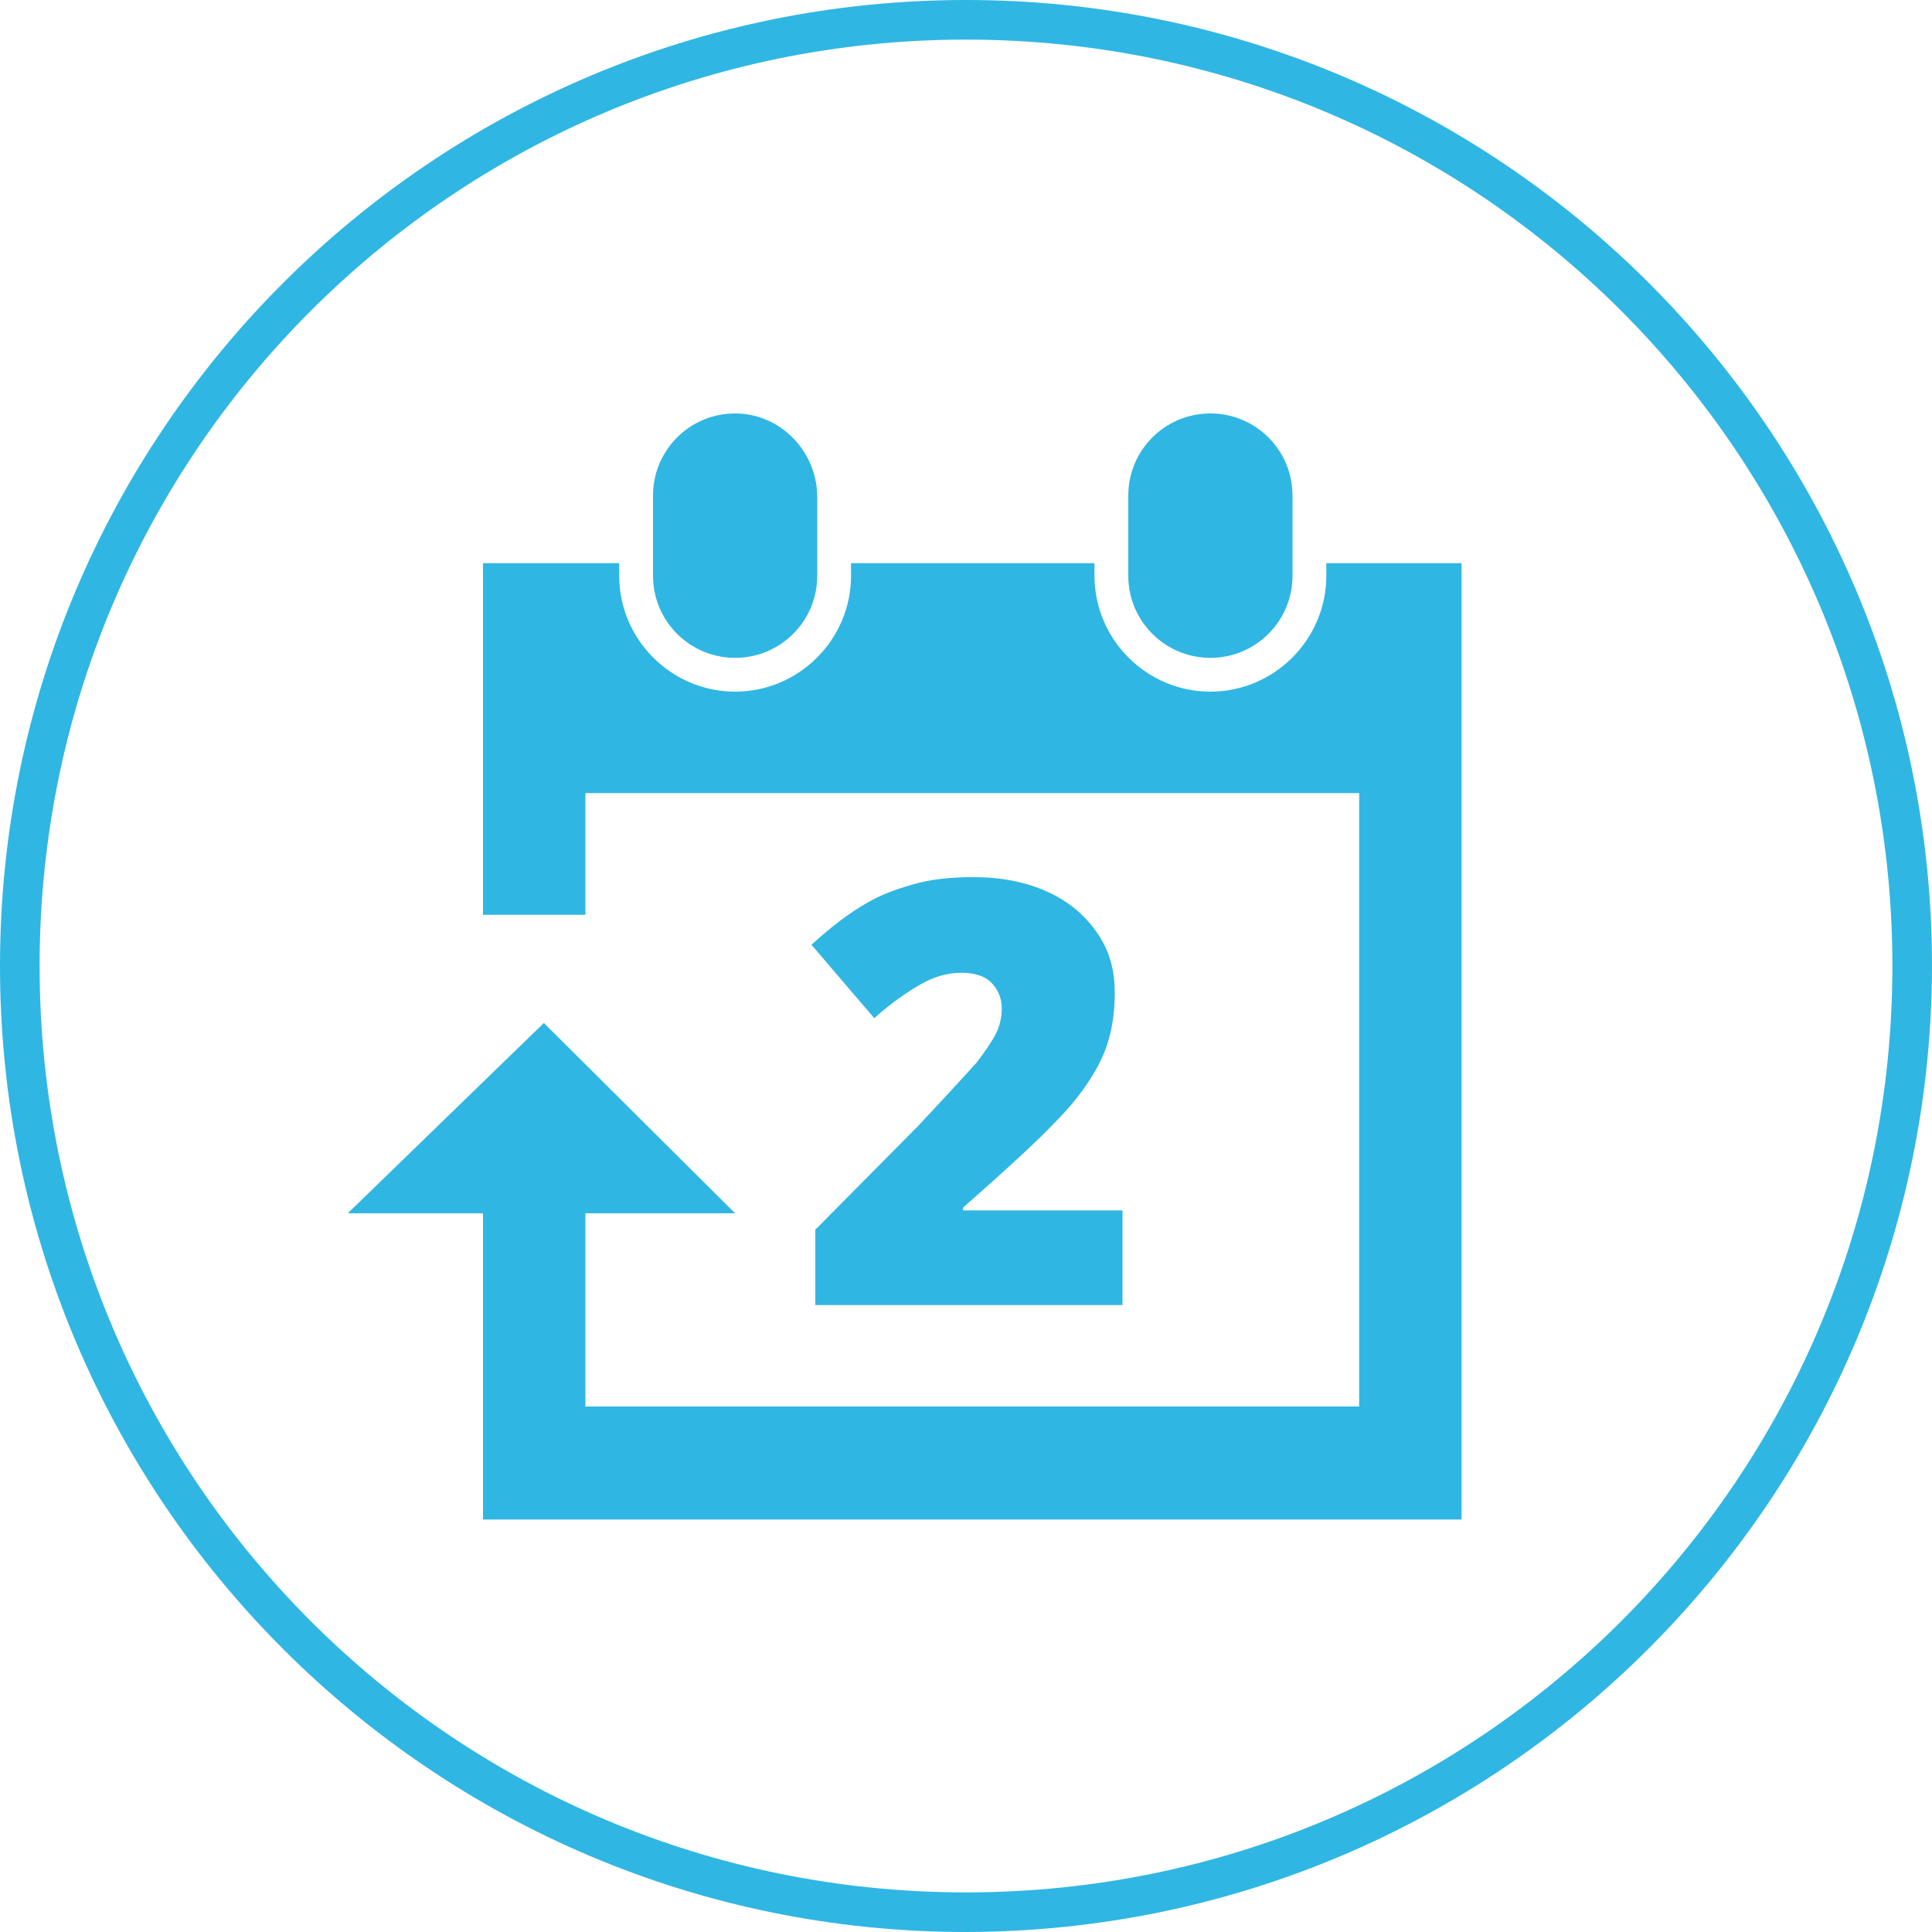 <?xml version="1.0" encoding="utf-8"?>
<!-- Generator: Adobe Illustrator 23.0.1, SVG Export Plug-In . SVG Version: 6.00 Build 0)  -->
<svg version="1.1" id="Layer_1" xmlns="http://www.w3.org/2000/svg" xmlns:xlink="http://www.w3.org/1999/xlink" x="0px" y="0px"
	 viewBox="0 0 200 200" style="enable-background:new 0 0 200 200;" xml:space="preserve">
<style type="text/css">
	.st0{fill:#30B6E3;}
</style>
<g>
	<g>
		<g>
			<path class="st0" d="M76.1,42.8c-4.7,0-8.5,3.8-8.5,8.5v7v1.3c0,4.7,3.8,8.5,8.5,8.5c4.7,0,8.5-3.8,8.5-8.5v-1.3v-7
				C84.5,46.6,80.7,42.8,76.1,42.8z"/>
			<path class="st0" d="M125.3,42.8c-4.7,0-8.5,3.8-8.5,8.5v7v1.3c0,4.7,3.8,8.5,8.5,8.5c4.7,0,8.5-3.8,8.5-8.5v-1.3v-7
				C133.8,46.6,130,42.8,125.3,42.8z"/>
		</g>
	</g>
	<g>
		<polygon class="st0" points="56.3,105.9 76.1,125.6 36,125.6 		"/>
	</g>
	<path class="st0" d="M137.3,58.3v1.3c0,6.6-5.4,12-12,12s-12-5.4-12-12v-1.3H88.1v1.3c0,6.6-5.4,12-12,12c-6.6,0-12-5.4-12-12v-1.3
		H50v36.4h10.6V82.1h80.1v63.5H60.6v-23.2H50v34.9h101.3v-99H137.3z"/>
</g>
<title>Icon_PS_LT_Calendar</title>
<path class="st0" d="M100,200C44.8,200,0,155.2,0,100S44.8,0,100,0s100,44.8,100,100C199.9,155.2,155.2,199.9,100,200z M100,4.1
	C47,4.1,4.1,47,4.1,100S47,195.9,100,195.9s95.9-42.9,95.9-95.9l0,0C195.9,47,153,4.1,100,4.1z"/>
<g>
	<path class="st0" d="M116.1,135.1H84.4v-7.8l10.7-10.8c3-3.2,5-5.4,6-6.5c0.9-1.2,1.6-2.2,2-3c0.4-0.8,0.6-1.7,0.6-2.6
		c0-1.1-0.4-2-1.1-2.7s-1.8-1-3.1-1c-1.4,0-2.8,0.4-4.2,1.2c-1.4,0.8-3,1.9-4.8,3.5l-6.5-7.6c2.2-2,4.1-3.4,5.7-4.3
		c1.5-0.9,3.2-1.5,5-2s3.8-0.7,6.1-0.7c2.8,0,5.4,0.5,7.6,1.5s3.9,2.4,5.2,4.3s1.8,3.9,1.8,6.2c0,1.7-0.2,3.3-0.6,4.7
		c-0.4,1.5-1.1,2.9-2,4.3c-0.9,1.4-2.1,2.9-3.6,4.4c-1.5,1.6-4.6,4.5-9.5,8.8v0.3h16.5V135.1z"/>
</g>
</svg>
